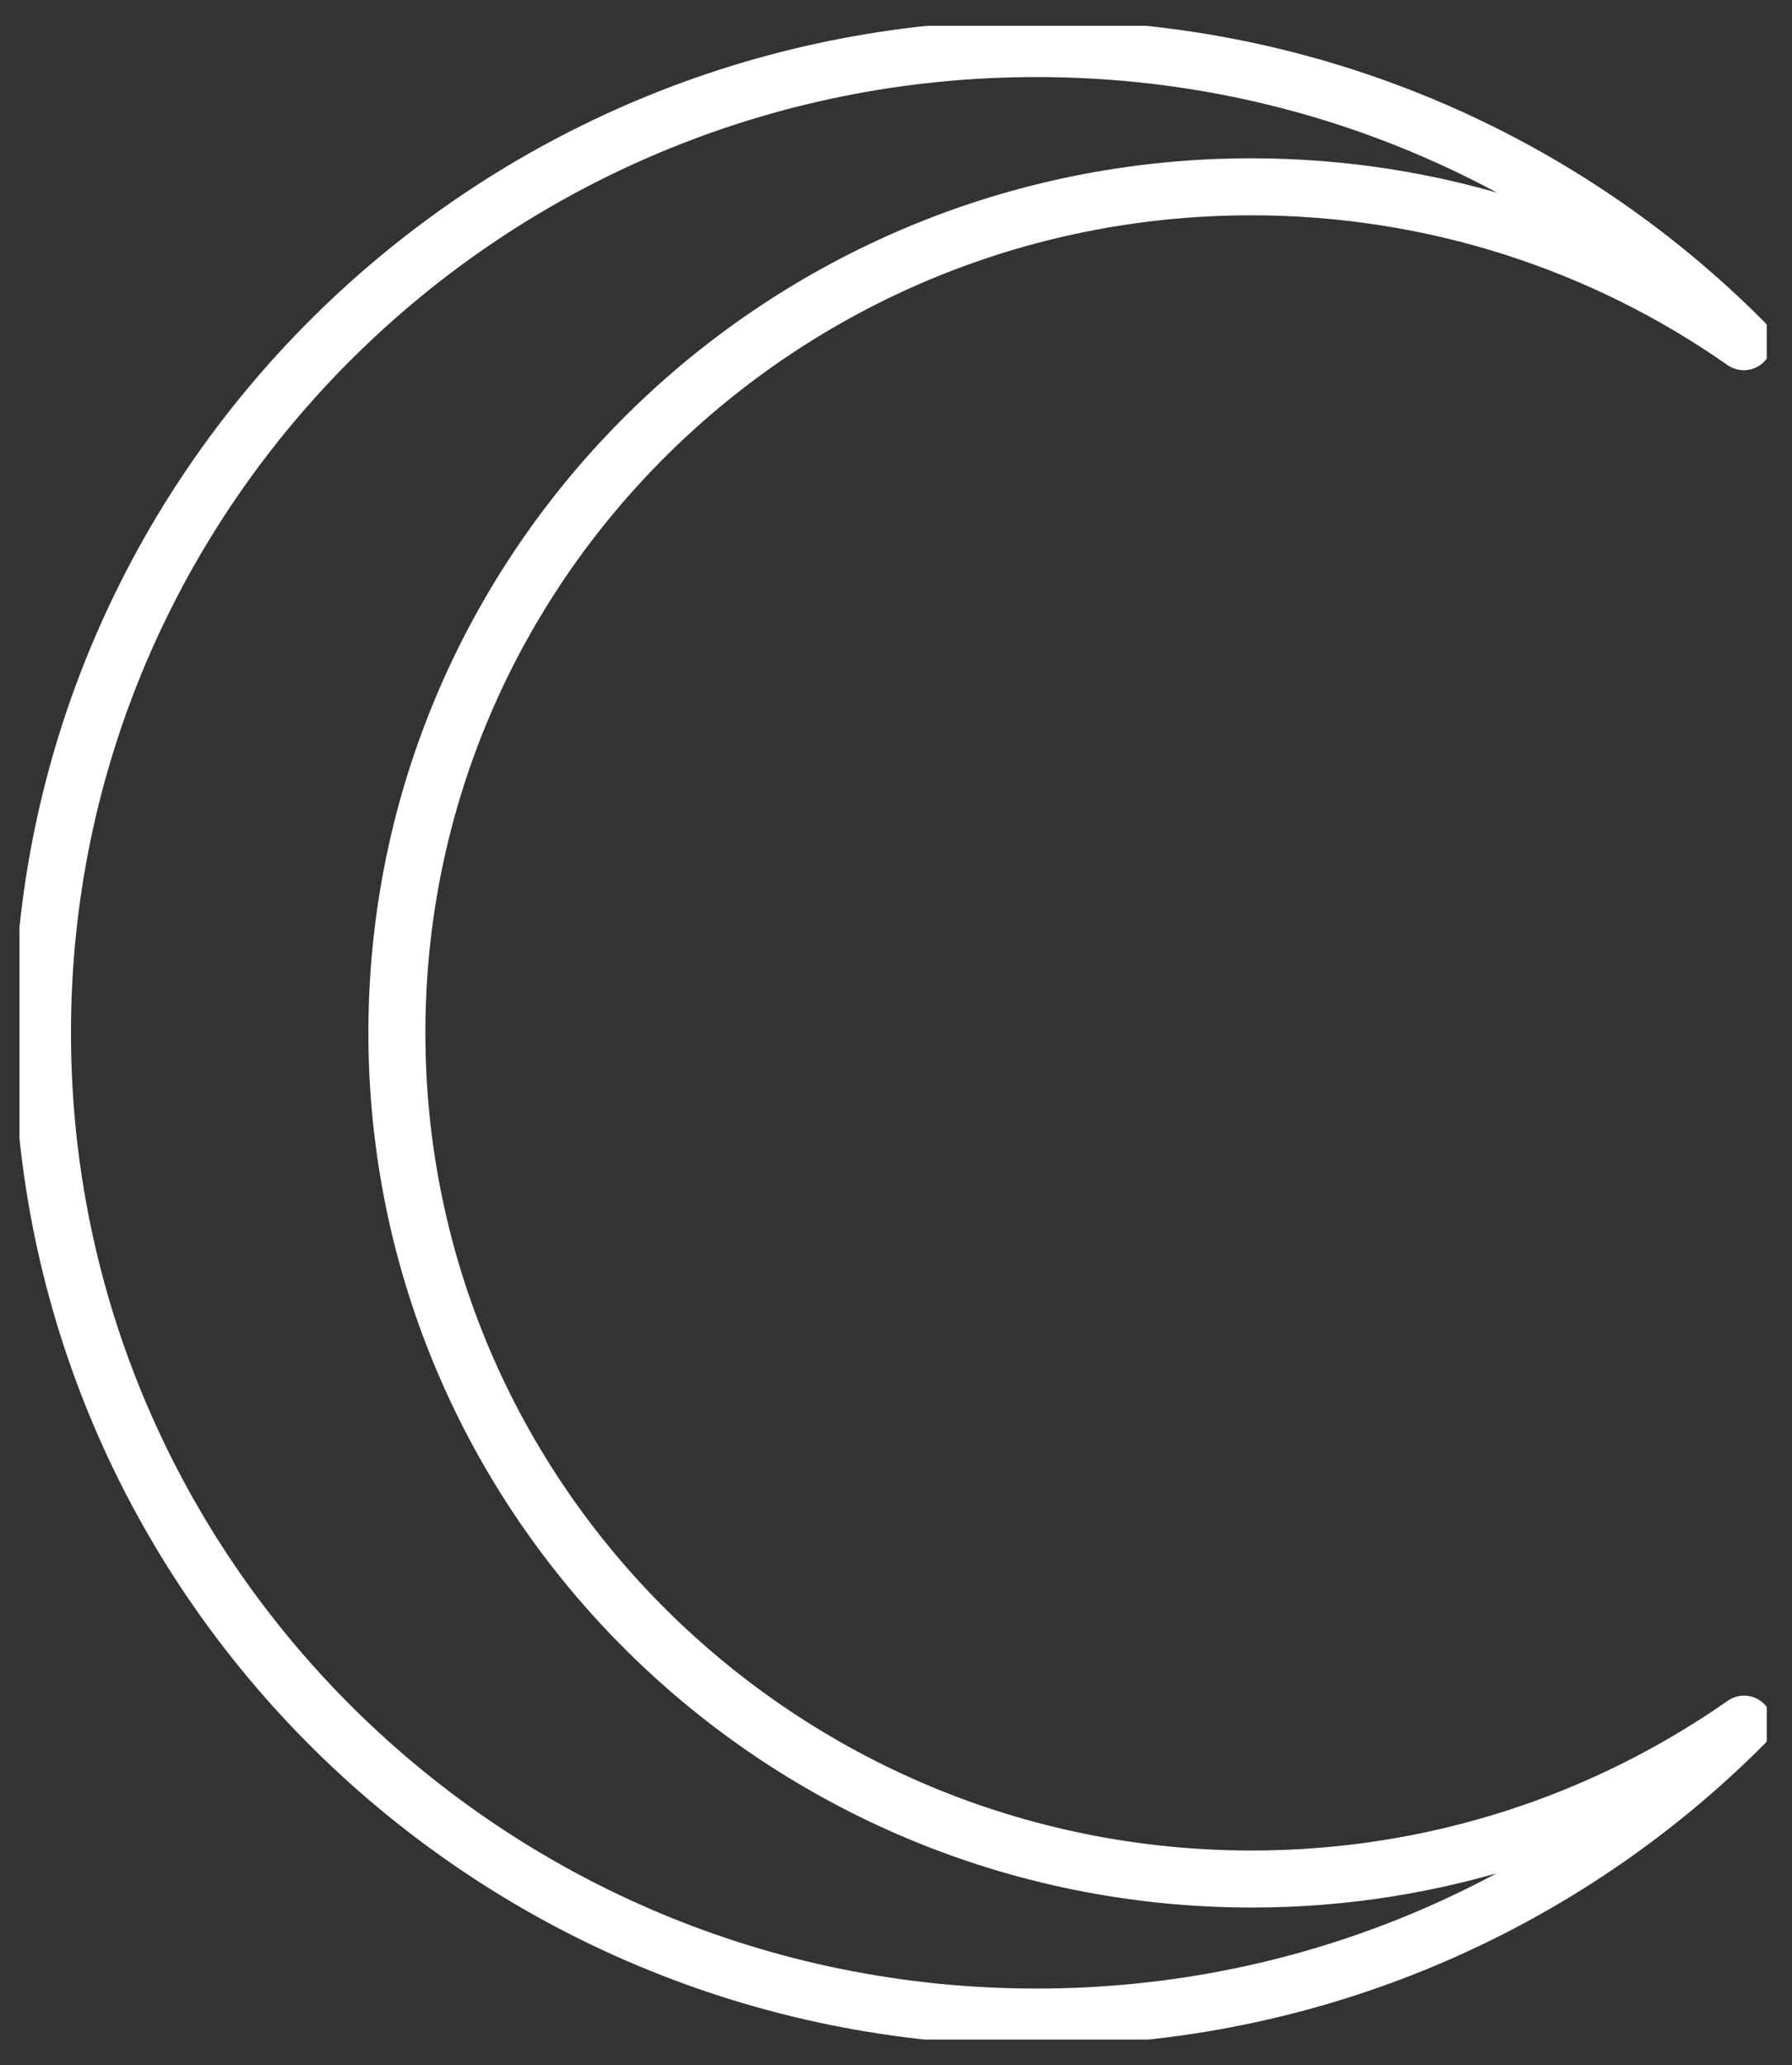<svg width="46" height="53" viewBox="0 0 46 53" fill="none" xmlns="http://www.w3.org/2000/svg">
<rect x="0" y="0" width="46" height="53" fill="#333333" stroke="none"/>
<g clip-path="url(#clip0_4454_183)">
<path d="M10.188 26.504C10.188 14.511 20.011 4.794 32.121 4.794C36.826 4.794 41.19 6.265 44.763 8.769C40.14 4.123 33.713 1.246 26.608 1.246C12.517 1.246 1.09 12.556 1.09 26.504C1.09 40.452 12.517 51.762 26.608 51.762C33.713 51.762 40.14 48.885 44.769 44.245C41.196 46.743 36.838 48.22 32.127 48.22C20.011 48.214 10.188 38.491 10.188 26.504Z" stroke="white" stroke-width="1.463" stroke-miterlimit="10" stroke-linecap="round" stroke-linejoin="round"/>
</g>
<defs>
<clipPath id="clip0_4454_183">
<rect width="44.852" height="51.677" fill="white" transform="translate(0.5 0.662)"/>
</clipPath>
</defs>
</svg>
